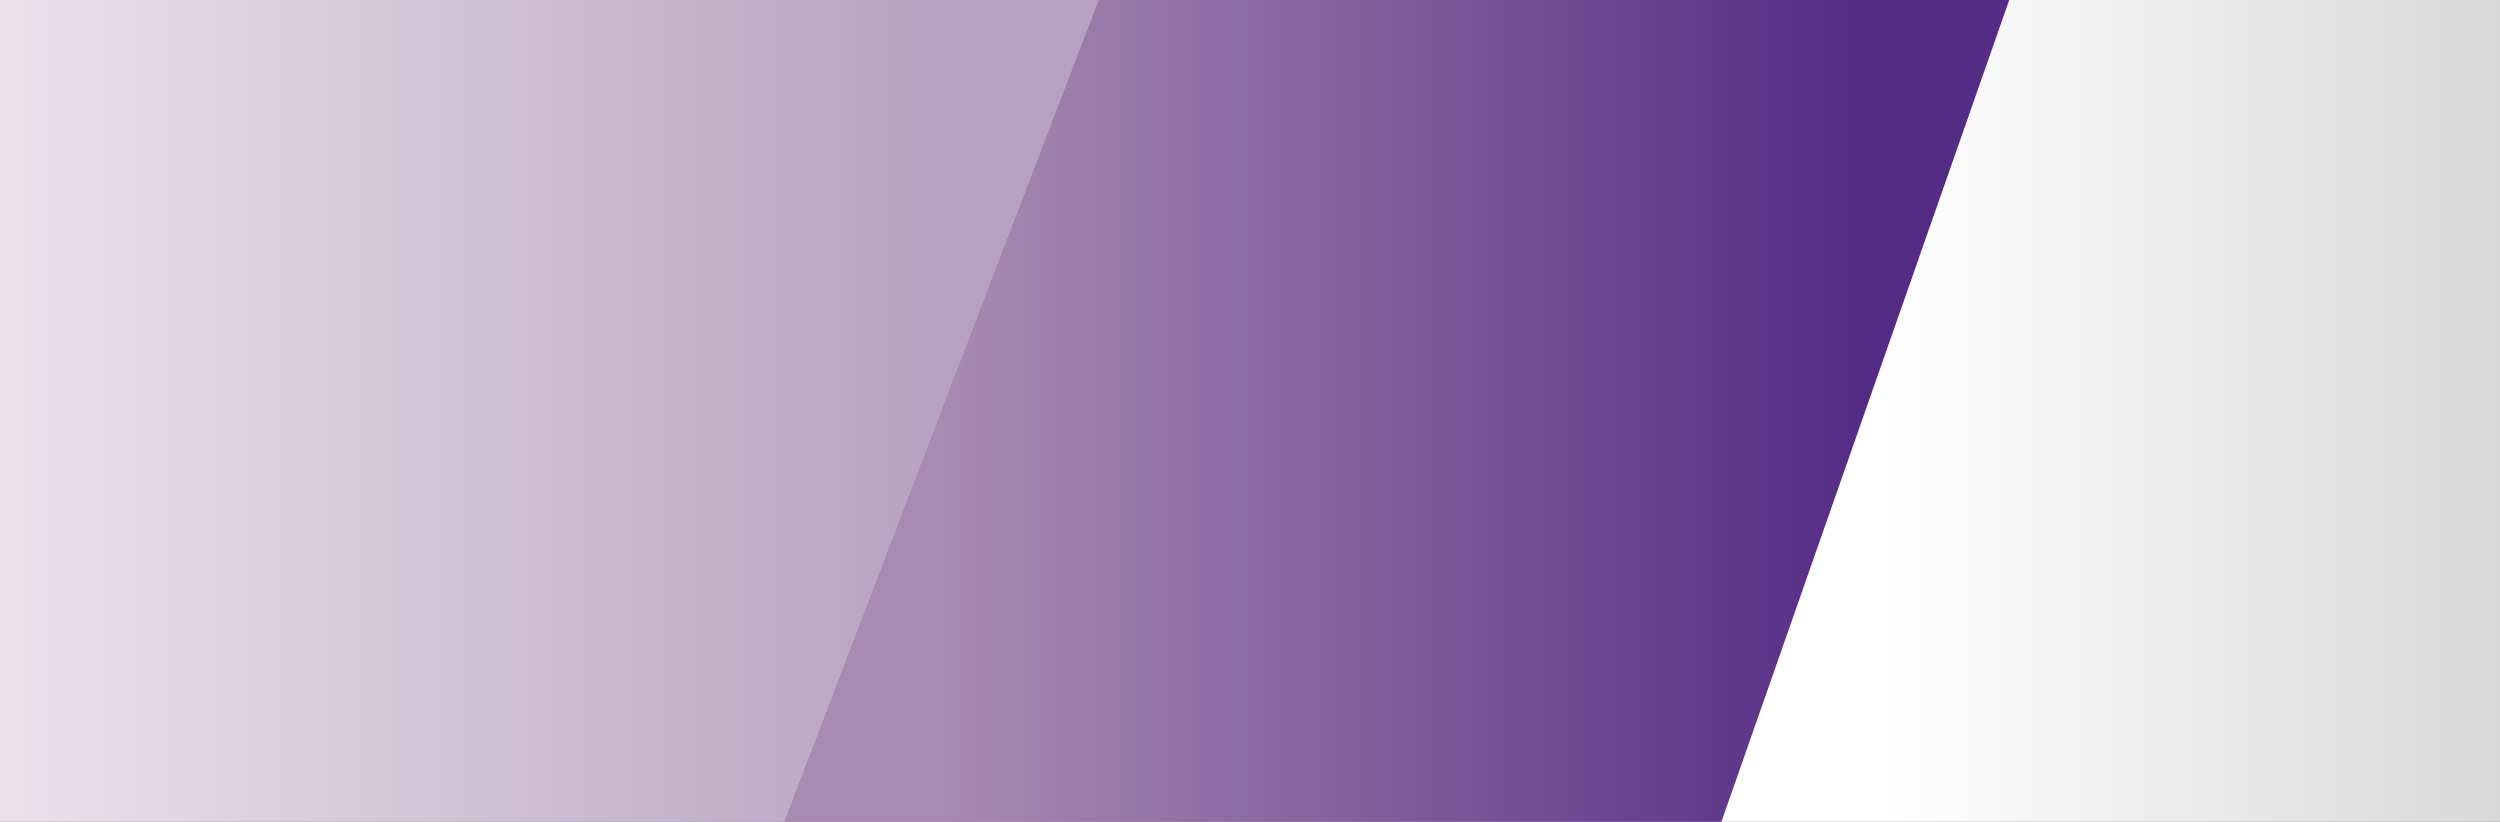 <?xml version="1.0" encoding="UTF-8"?>
<svg width="502px" height="165px" viewBox="0 0 502 165" version="1.1" xmlns="http://www.w3.org/2000/svg" xmlns:xlink="http://www.w3.org/1999/xlink">
    <rect x="0" y="0" width="502" height="165" fill="#808080" stroke="none"/>
    <!-- Generator: Sketch 63.1 (92452) - https://sketch.com -->
    <title>Group 4</title>
    <desc>Created with Sketch.</desc>
    <defs>
        <linearGradient x1="0%" y1="50%" x2="86.417%" y2="50%" id="linearGradient-1">
            <stop stop-color="#EBE2EA" offset="0%"></stop>
            <stop stop-color="#B7A0C1" offset="100%"></stop>
        </linearGradient>
        <linearGradient x1="12.49%" y1="50%" x2="88.19%" y2="50%" id="linearGradient-2">
            <stop stop-color="#A98AB3" offset="0%"></stop>
            <stop stop-color="#552C84" offset="100%"></stop>
        </linearGradient>
        <linearGradient x1="20.628%" y1="50%" x2="100%" y2="50%" id="linearGradient-3">
            <stop stop-color="#FFFFFF" offset="0%"></stop>
            <stop stop-color="#D8D8D8" offset="100%"></stop>
        </linearGradient>
    </defs>
    <g id="Landing-Page" stroke="none" stroke-width="1" fill="none" fill-rule="evenodd">
        <g id="Social-Media-2" transform="translate(-205, -404)">
            <g id="Group-4" transform="translate(205, 404)">
                <polygon id="Path-2" fill="url(#linearGradient-1)" points="8.95283847e-13 0 220.667 0 157.547 165 8.95283847e-13 165"></polygon>
                <polygon id="Path-3" fill="url(#linearGradient-2)" points="220.667 0 403.467 0 345.678 165 157.547 165"></polygon>
                <polygon id="Path-4" fill="url(#linearGradient-3)" points="403.467 0 502 0 502 165 345.678 165"></polygon>
            </g>
        </g>
    </g>
</svg>